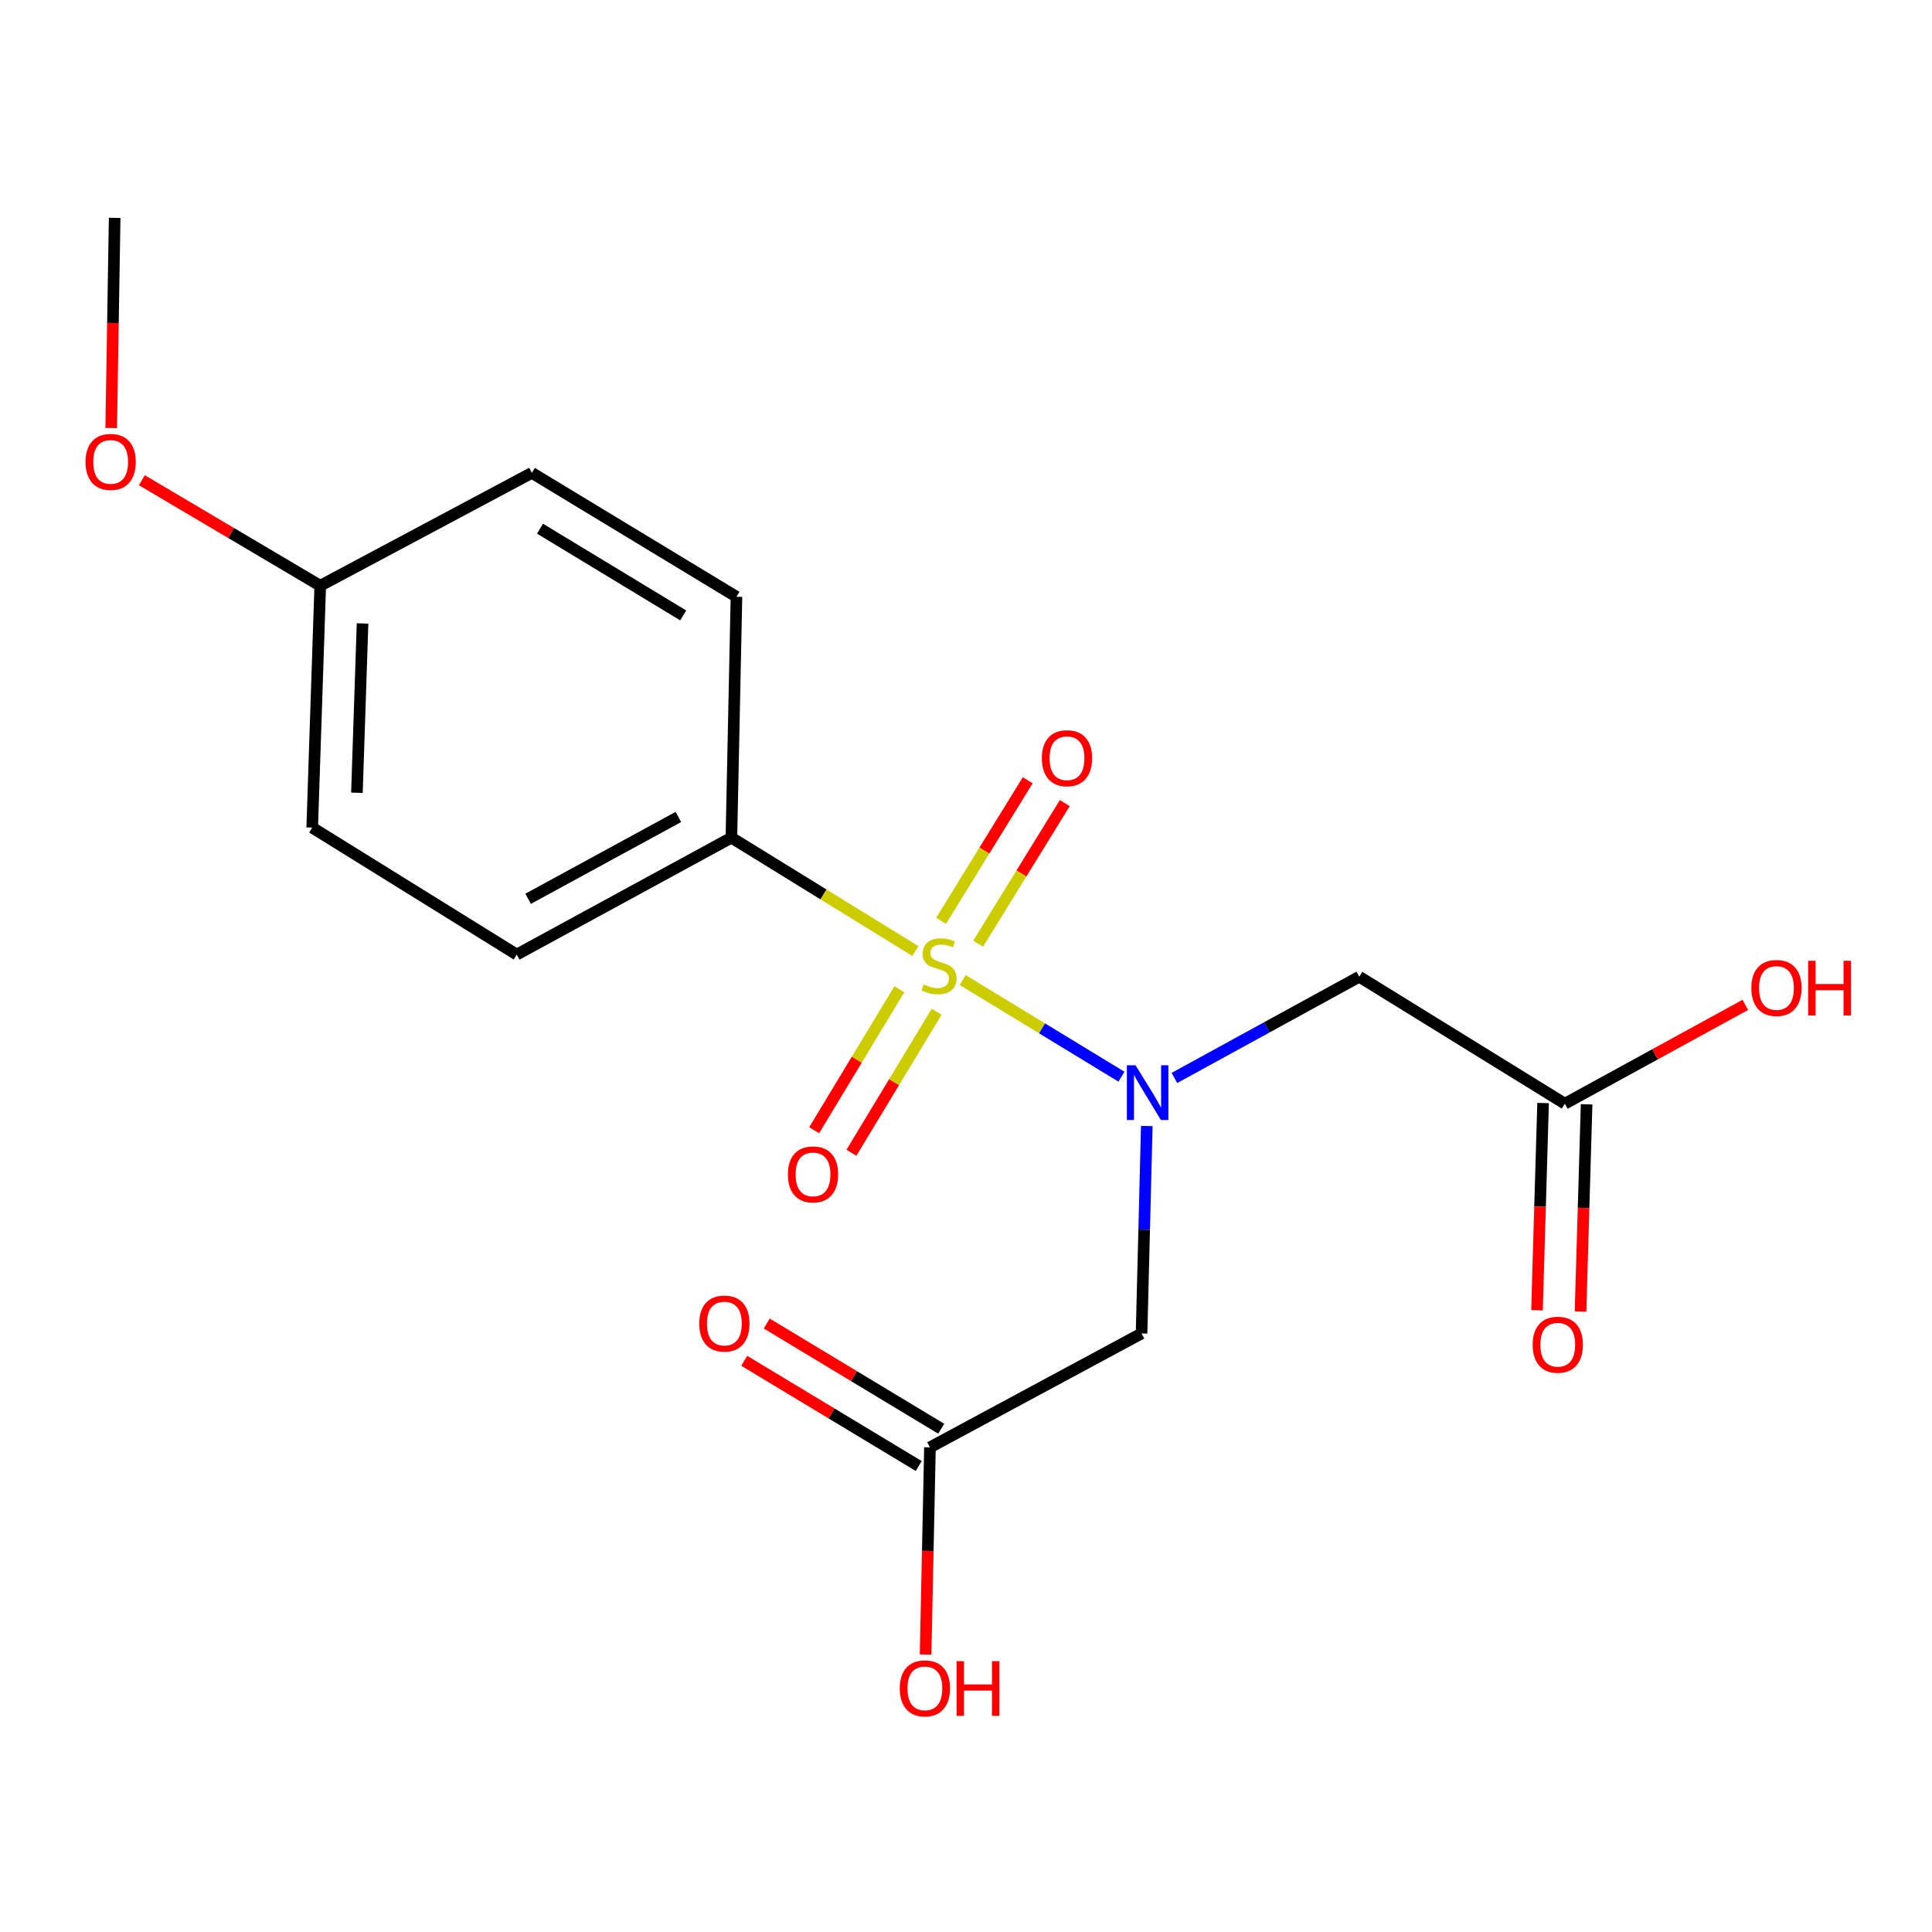 <?xml version='1.0' encoding='iso-8859-1'?>
<svg version='1.1' baseProfile='full'
              xmlns='http://www.w3.org/2000/svg'
                      xmlns:rdkit='http://www.rdkit.org/xml'
                      xmlns:xlink='http://www.w3.org/1999/xlink'
                  xml:space='preserve'
width='1000px' height='1000px' viewBox='0 0 1000 1000'>
<!-- END OF HEADER -->
<rect style='opacity:1.0;fill:#FFFFFF;stroke:none' width='1000' height='1000' x='0' y='0'> </rect>
<path class='bond-0' d='M 498.282,507.266 L 539.376,532.282' style='fill:none;fill-rule:evenodd;stroke:#CCCC00;stroke-width:6px;stroke-linecap:butt;stroke-linejoin:miter;stroke-opacity:1' />
<path class='bond-0' d='M 539.376,532.282 L 580.469,557.299' style='fill:none;fill-rule:evenodd;stroke:#0000FF;stroke-width:6px;stroke-linecap:butt;stroke-linejoin:miter;stroke-opacity:1' />
<path class='bond-3' d='M 473.806,492.272 L 426.19,462.923' style='fill:none;fill-rule:evenodd;stroke:#CCCC00;stroke-width:6px;stroke-linecap:butt;stroke-linejoin:miter;stroke-opacity:1' />
<path class='bond-3' d='M 426.19,462.923 L 378.574,433.573' style='fill:none;fill-rule:evenodd;stroke:#000000;stroke-width:6px;stroke-linecap:butt;stroke-linejoin:miter;stroke-opacity:1' />
<path class='bond-6' d='M 506.283,488.452 L 528.707,452.072' style='fill:none;fill-rule:evenodd;stroke:#CCCC00;stroke-width:6px;stroke-linecap:butt;stroke-linejoin:miter;stroke-opacity:1' />
<path class='bond-6' d='M 528.707,452.072 L 551.132,415.692' style='fill:none;fill-rule:evenodd;stroke:#FF0000;stroke-width:6px;stroke-linecap:butt;stroke-linejoin:miter;stroke-opacity:1' />
<path class='bond-6' d='M 487.099,476.627 L 509.524,440.247' style='fill:none;fill-rule:evenodd;stroke:#CCCC00;stroke-width:6px;stroke-linecap:butt;stroke-linejoin:miter;stroke-opacity:1' />
<path class='bond-6' d='M 509.524,440.247 L 531.949,403.867' style='fill:none;fill-rule:evenodd;stroke:#FF0000;stroke-width:6px;stroke-linecap:butt;stroke-linejoin:miter;stroke-opacity:1' />
<path class='bond-7' d='M 465.503,512.022 L 443.456,548.516' style='fill:none;fill-rule:evenodd;stroke:#CCCC00;stroke-width:6px;stroke-linecap:butt;stroke-linejoin:miter;stroke-opacity:1' />
<path class='bond-7' d='M 443.456,548.516 L 421.409,585.01' style='fill:none;fill-rule:evenodd;stroke:#FF0000;stroke-width:6px;stroke-linecap:butt;stroke-linejoin:miter;stroke-opacity:1' />
<path class='bond-7' d='M 484.792,523.674 L 462.745,560.169' style='fill:none;fill-rule:evenodd;stroke:#CCCC00;stroke-width:6px;stroke-linecap:butt;stroke-linejoin:miter;stroke-opacity:1' />
<path class='bond-7' d='M 462.745,560.169 L 440.697,596.663' style='fill:none;fill-rule:evenodd;stroke:#FF0000;stroke-width:6px;stroke-linecap:butt;stroke-linejoin:miter;stroke-opacity:1' />
<path class='bond-1' d='M 607.873,557.95 L 655.709,531.749' style='fill:none;fill-rule:evenodd;stroke:#0000FF;stroke-width:6px;stroke-linecap:butt;stroke-linejoin:miter;stroke-opacity:1' />
<path class='bond-1' d='M 655.709,531.749 L 703.545,505.548' style='fill:none;fill-rule:evenodd;stroke:#000000;stroke-width:6px;stroke-linecap:butt;stroke-linejoin:miter;stroke-opacity:1' />
<path class='bond-2' d='M 593.576,582.819 L 592.222,636.503' style='fill:none;fill-rule:evenodd;stroke:#0000FF;stroke-width:6px;stroke-linecap:butt;stroke-linejoin:miter;stroke-opacity:1' />
<path class='bond-2' d='M 592.222,636.503 L 590.869,690.187' style='fill:none;fill-rule:evenodd;stroke:#000000;stroke-width:6px;stroke-linecap:butt;stroke-linejoin:miter;stroke-opacity:1' />
<path class='bond-4' d='M 703.545,505.548 L 809.962,571.264' style='fill:none;fill-rule:evenodd;stroke:#000000;stroke-width:6px;stroke-linecap:butt;stroke-linejoin:miter;stroke-opacity:1' />
<path class='bond-5' d='M 590.869,690.187 L 481.347,749.155' style='fill:none;fill-rule:evenodd;stroke:#000000;stroke-width:6px;stroke-linecap:butt;stroke-linejoin:miter;stroke-opacity:1' />
<path class='bond-10' d='M 378.574,433.573 L 267.463,494.081' style='fill:none;fill-rule:evenodd;stroke:#000000;stroke-width:6px;stroke-linecap:butt;stroke-linejoin:miter;stroke-opacity:1' />
<path class='bond-10' d='M 351.13,422.858 L 273.352,465.213' style='fill:none;fill-rule:evenodd;stroke:#000000;stroke-width:6px;stroke-linecap:butt;stroke-linejoin:miter;stroke-opacity:1' />
<path class='bond-11' d='M 378.574,433.573 L 381.191,308.891' style='fill:none;fill-rule:evenodd;stroke:#000000;stroke-width:6px;stroke-linecap:butt;stroke-linejoin:miter;stroke-opacity:1' />
<path class='bond-8' d='M 798.699,570.934 L 797.127,624.556' style='fill:none;fill-rule:evenodd;stroke:#000000;stroke-width:6px;stroke-linecap:butt;stroke-linejoin:miter;stroke-opacity:1' />
<path class='bond-8' d='M 797.127,624.556 L 795.554,678.178' style='fill:none;fill-rule:evenodd;stroke:#FF0000;stroke-width:6px;stroke-linecap:butt;stroke-linejoin:miter;stroke-opacity:1' />
<path class='bond-8' d='M 821.224,571.594 L 819.652,625.216' style='fill:none;fill-rule:evenodd;stroke:#000000;stroke-width:6px;stroke-linecap:butt;stroke-linejoin:miter;stroke-opacity:1' />
<path class='bond-8' d='M 819.652,625.216 L 818.08,678.838' style='fill:none;fill-rule:evenodd;stroke:#FF0000;stroke-width:6px;stroke-linecap:butt;stroke-linejoin:miter;stroke-opacity:1' />
<path class='bond-14' d='M 809.962,571.264 L 856.668,545.693' style='fill:none;fill-rule:evenodd;stroke:#000000;stroke-width:6px;stroke-linecap:butt;stroke-linejoin:miter;stroke-opacity:1' />
<path class='bond-14' d='M 856.668,545.693 L 903.374,520.122' style='fill:none;fill-rule:evenodd;stroke:#FF0000;stroke-width:6px;stroke-linecap:butt;stroke-linejoin:miter;stroke-opacity:1' />
<path class='bond-9' d='M 487.165,739.505 L 442.01,712.28' style='fill:none;fill-rule:evenodd;stroke:#000000;stroke-width:6px;stroke-linecap:butt;stroke-linejoin:miter;stroke-opacity:1' />
<path class='bond-9' d='M 442.01,712.28 L 396.855,685.054' style='fill:none;fill-rule:evenodd;stroke:#FF0000;stroke-width:6px;stroke-linecap:butt;stroke-linejoin:miter;stroke-opacity:1' />
<path class='bond-9' d='M 475.529,758.804 L 430.374,731.578' style='fill:none;fill-rule:evenodd;stroke:#000000;stroke-width:6px;stroke-linecap:butt;stroke-linejoin:miter;stroke-opacity:1' />
<path class='bond-9' d='M 430.374,731.578 L 385.219,704.352' style='fill:none;fill-rule:evenodd;stroke:#FF0000;stroke-width:6px;stroke-linecap:butt;stroke-linejoin:miter;stroke-opacity:1' />
<path class='bond-13' d='M 481.347,749.155 L 480.217,802.765' style='fill:none;fill-rule:evenodd;stroke:#000000;stroke-width:6px;stroke-linecap:butt;stroke-linejoin:miter;stroke-opacity:1' />
<path class='bond-13' d='M 480.217,802.765 L 479.086,856.375' style='fill:none;fill-rule:evenodd;stroke:#FF0000;stroke-width:6px;stroke-linecap:butt;stroke-linejoin:miter;stroke-opacity:1' />
<path class='bond-15' d='M 267.463,494.081 L 161.597,428.365' style='fill:none;fill-rule:evenodd;stroke:#000000;stroke-width:6px;stroke-linecap:butt;stroke-linejoin:miter;stroke-opacity:1' />
<path class='bond-16' d='M 381.191,308.891 L 275.3,244.753' style='fill:none;fill-rule:evenodd;stroke:#000000;stroke-width:6px;stroke-linecap:butt;stroke-linejoin:miter;stroke-opacity:1' />
<path class='bond-16' d='M 353.632,318.545 L 279.509,273.649' style='fill:none;fill-rule:evenodd;stroke:#000000;stroke-width:6px;stroke-linecap:butt;stroke-linejoin:miter;stroke-opacity:1' />
<path class='bond-12' d='M 165.753,303.169 L 275.3,244.753' style='fill:none;fill-rule:evenodd;stroke:#000000;stroke-width:6px;stroke-linecap:butt;stroke-linejoin:miter;stroke-opacity:1' />
<path class='bond-17' d='M 165.753,303.169 L 119.588,275.864' style='fill:none;fill-rule:evenodd;stroke:#000000;stroke-width:6px;stroke-linecap:butt;stroke-linejoin:miter;stroke-opacity:1' />
<path class='bond-17' d='M 119.588,275.864 L 73.422,248.559' style='fill:none;fill-rule:evenodd;stroke:#FF0000;stroke-width:6px;stroke-linecap:butt;stroke-linejoin:miter;stroke-opacity:1' />
<path class='bond-19' d='M 165.753,303.169 L 161.597,428.365' style='fill:none;fill-rule:evenodd;stroke:#000000;stroke-width:6px;stroke-linecap:butt;stroke-linejoin:miter;stroke-opacity:1' />
<path class='bond-19' d='M 187.653,322.696 L 184.743,410.334' style='fill:none;fill-rule:evenodd;stroke:#000000;stroke-width:6px;stroke-linecap:butt;stroke-linejoin:miter;stroke-opacity:1' />
<path class='bond-18' d='M 57.559,221.53 L 58.454,167.151' style='fill:none;fill-rule:evenodd;stroke:#FF0000;stroke-width:6px;stroke-linecap:butt;stroke-linejoin:miter;stroke-opacity:1' />
<path class='bond-18' d='M 58.454,167.151 L 59.349,112.771' style='fill:none;fill-rule:evenodd;stroke:#000000;stroke-width:6px;stroke-linecap:butt;stroke-linejoin:miter;stroke-opacity:1' />
<path  class='atom-0' d='M 478.042 509.534
Q 478.362 509.654, 479.682 510.214
Q 481.002 510.774, 482.442 511.134
Q 483.922 511.454, 485.362 511.454
Q 488.042 511.454, 489.602 510.174
Q 491.162 508.854, 491.162 506.574
Q 491.162 505.014, 490.362 504.054
Q 489.602 503.094, 488.402 502.574
Q 487.202 502.054, 485.202 501.454
Q 482.682 500.694, 481.162 499.974
Q 479.682 499.254, 478.602 497.734
Q 477.562 496.214, 477.562 493.654
Q 477.562 490.094, 479.962 487.894
Q 482.402 485.694, 487.202 485.694
Q 490.482 485.694, 494.202 487.254
L 493.282 490.334
Q 489.882 488.934, 487.322 488.934
Q 484.562 488.934, 483.042 490.094
Q 481.522 491.214, 481.562 493.174
Q 481.562 494.694, 482.322 495.614
Q 483.122 496.534, 484.242 497.054
Q 485.402 497.574, 487.322 498.174
Q 489.882 498.974, 491.402 499.774
Q 492.922 500.574, 494.002 502.214
Q 495.122 503.814, 495.122 506.574
Q 495.122 510.494, 492.482 512.614
Q 489.882 514.694, 485.522 514.694
Q 483.002 514.694, 481.082 514.134
Q 479.202 513.614, 476.962 512.694
L 478.042 509.534
' fill='#CCCC00'/>
<path  class='atom-1' d='M 587.751 551.382
L 597.031 566.382
Q 597.951 567.862, 599.431 570.542
Q 600.911 573.222, 600.991 573.382
L 600.991 551.382
L 604.751 551.382
L 604.751 579.702
L 600.871 579.702
L 590.911 563.302
Q 589.751 561.382, 588.511 559.182
Q 587.311 556.982, 586.951 556.302
L 586.951 579.702
L 583.271 579.702
L 583.271 551.382
L 587.751 551.382
' fill='#0000FF'/>
<path  class='atom-7' d='M 539.271 392.451
Q 539.271 385.651, 542.631 381.851
Q 545.991 378.051, 552.271 378.051
Q 558.551 378.051, 561.911 381.851
Q 565.271 385.651, 565.271 392.451
Q 565.271 399.331, 561.871 403.251
Q 558.471 407.131, 552.271 407.131
Q 546.031 407.131, 542.631 403.251
Q 539.271 399.371, 539.271 392.451
M 552.271 403.931
Q 556.591 403.931, 558.911 401.051
Q 561.271 398.131, 561.271 392.451
Q 561.271 386.891, 558.911 384.091
Q 556.591 381.251, 552.271 381.251
Q 547.951 381.251, 545.591 384.051
Q 543.271 386.851, 543.271 392.451
Q 543.271 398.171, 545.591 401.051
Q 547.951 403.931, 552.271 403.931
' fill='#FF0000'/>
<path  class='atom-8' d='M 407.815 607.863
Q 407.815 601.063, 411.175 597.263
Q 414.535 593.463, 420.815 593.463
Q 427.095 593.463, 430.455 597.263
Q 433.815 601.063, 433.815 607.863
Q 433.815 614.743, 430.415 618.663
Q 427.015 622.543, 420.815 622.543
Q 414.575 622.543, 411.175 618.663
Q 407.815 614.783, 407.815 607.863
M 420.815 619.343
Q 425.135 619.343, 427.455 616.463
Q 429.815 613.543, 429.815 607.863
Q 429.815 602.303, 427.455 599.503
Q 425.135 596.663, 420.815 596.663
Q 416.495 596.663, 414.135 599.463
Q 411.815 602.263, 411.815 607.863
Q 411.815 613.583, 414.135 616.463
Q 416.495 619.343, 420.815 619.343
' fill='#FF0000'/>
<path  class='atom-9' d='M 793.306 696.026
Q 793.306 689.226, 796.666 685.426
Q 800.026 681.626, 806.306 681.626
Q 812.586 681.626, 815.946 685.426
Q 819.306 689.226, 819.306 696.026
Q 819.306 702.906, 815.906 706.826
Q 812.506 710.706, 806.306 710.706
Q 800.066 710.706, 796.666 706.826
Q 793.306 702.946, 793.306 696.026
M 806.306 707.506
Q 810.626 707.506, 812.946 704.626
Q 815.306 701.706, 815.306 696.026
Q 815.306 690.466, 812.946 687.666
Q 810.626 684.826, 806.306 684.826
Q 801.986 684.826, 799.626 687.626
Q 797.306 690.426, 797.306 696.026
Q 797.306 701.746, 799.626 704.626
Q 801.986 707.506, 806.306 707.506
' fill='#FF0000'/>
<path  class='atom-10' d='M 361.931 685.072
Q 361.931 678.272, 365.291 674.472
Q 368.651 670.672, 374.931 670.672
Q 381.211 670.672, 384.571 674.472
Q 387.931 678.272, 387.931 685.072
Q 387.931 691.952, 384.531 695.872
Q 381.131 699.752, 374.931 699.752
Q 368.691 699.752, 365.291 695.872
Q 361.931 691.992, 361.931 685.072
M 374.931 696.552
Q 379.251 696.552, 381.571 693.672
Q 383.931 690.752, 383.931 685.072
Q 383.931 679.512, 381.571 676.712
Q 379.251 673.872, 374.931 673.872
Q 370.611 673.872, 368.251 676.672
Q 365.931 679.472, 365.931 685.072
Q 365.931 690.792, 368.251 693.672
Q 370.611 696.552, 374.931 696.552
' fill='#FF0000'/>
<path  class='atom-14' d='M 465.718 873.892
Q 465.718 867.092, 469.078 863.292
Q 472.438 859.492, 478.718 859.492
Q 484.998 859.492, 488.358 863.292
Q 491.718 867.092, 491.718 873.892
Q 491.718 880.772, 488.318 884.692
Q 484.918 888.572, 478.718 888.572
Q 472.478 888.572, 469.078 884.692
Q 465.718 880.812, 465.718 873.892
M 478.718 885.372
Q 483.038 885.372, 485.358 882.492
Q 487.718 879.572, 487.718 873.892
Q 487.718 868.332, 485.358 865.532
Q 483.038 862.692, 478.718 862.692
Q 474.398 862.692, 472.038 865.492
Q 469.718 868.292, 469.718 873.892
Q 469.718 879.612, 472.038 882.492
Q 474.398 885.372, 478.718 885.372
' fill='#FF0000'/>
<path  class='atom-14' d='M 495.118 859.812
L 498.958 859.812
L 498.958 871.852
L 513.438 871.852
L 513.438 859.812
L 517.278 859.812
L 517.278 888.132
L 513.438 888.132
L 513.438 875.052
L 498.958 875.052
L 498.958 888.132
L 495.118 888.132
L 495.118 859.812
' fill='#FF0000'/>
<path  class='atom-15' d='M 906.495 511.375
Q 906.495 504.575, 909.855 500.775
Q 913.215 496.975, 919.495 496.975
Q 925.775 496.975, 929.135 500.775
Q 932.495 504.575, 932.495 511.375
Q 932.495 518.255, 929.095 522.175
Q 925.695 526.055, 919.495 526.055
Q 913.255 526.055, 909.855 522.175
Q 906.495 518.295, 906.495 511.375
M 919.495 522.855
Q 923.815 522.855, 926.135 519.975
Q 928.495 517.055, 928.495 511.375
Q 928.495 505.815, 926.135 503.015
Q 923.815 500.175, 919.495 500.175
Q 915.175 500.175, 912.815 502.975
Q 910.495 505.775, 910.495 511.375
Q 910.495 517.095, 912.815 519.975
Q 915.175 522.855, 919.495 522.855
' fill='#FF0000'/>
<path  class='atom-15' d='M 935.895 497.295
L 939.735 497.295
L 939.735 509.335
L 954.215 509.335
L 954.215 497.295
L 958.055 497.295
L 958.055 525.615
L 954.215 525.615
L 954.215 512.535
L 939.735 512.535
L 939.735 525.615
L 935.895 525.615
L 935.895 497.295
' fill='#FF0000'/>
<path  class='atom-18' d='M 44.271 239.086
Q 44.271 232.286, 47.631 228.486
Q 50.991 224.686, 57.271 224.686
Q 63.551 224.686, 66.911 228.486
Q 70.271 232.286, 70.271 239.086
Q 70.271 245.966, 66.871 249.886
Q 63.471 253.766, 57.271 253.766
Q 51.031 253.766, 47.631 249.886
Q 44.271 246.006, 44.271 239.086
M 57.271 250.566
Q 61.591 250.566, 63.911 247.686
Q 66.271 244.766, 66.271 239.086
Q 66.271 233.526, 63.911 230.726
Q 61.591 227.886, 57.271 227.886
Q 52.951 227.886, 50.591 230.686
Q 48.271 233.486, 48.271 239.086
Q 48.271 244.806, 50.591 247.686
Q 52.951 250.566, 57.271 250.566
' fill='#FF0000'/>
</svg>
